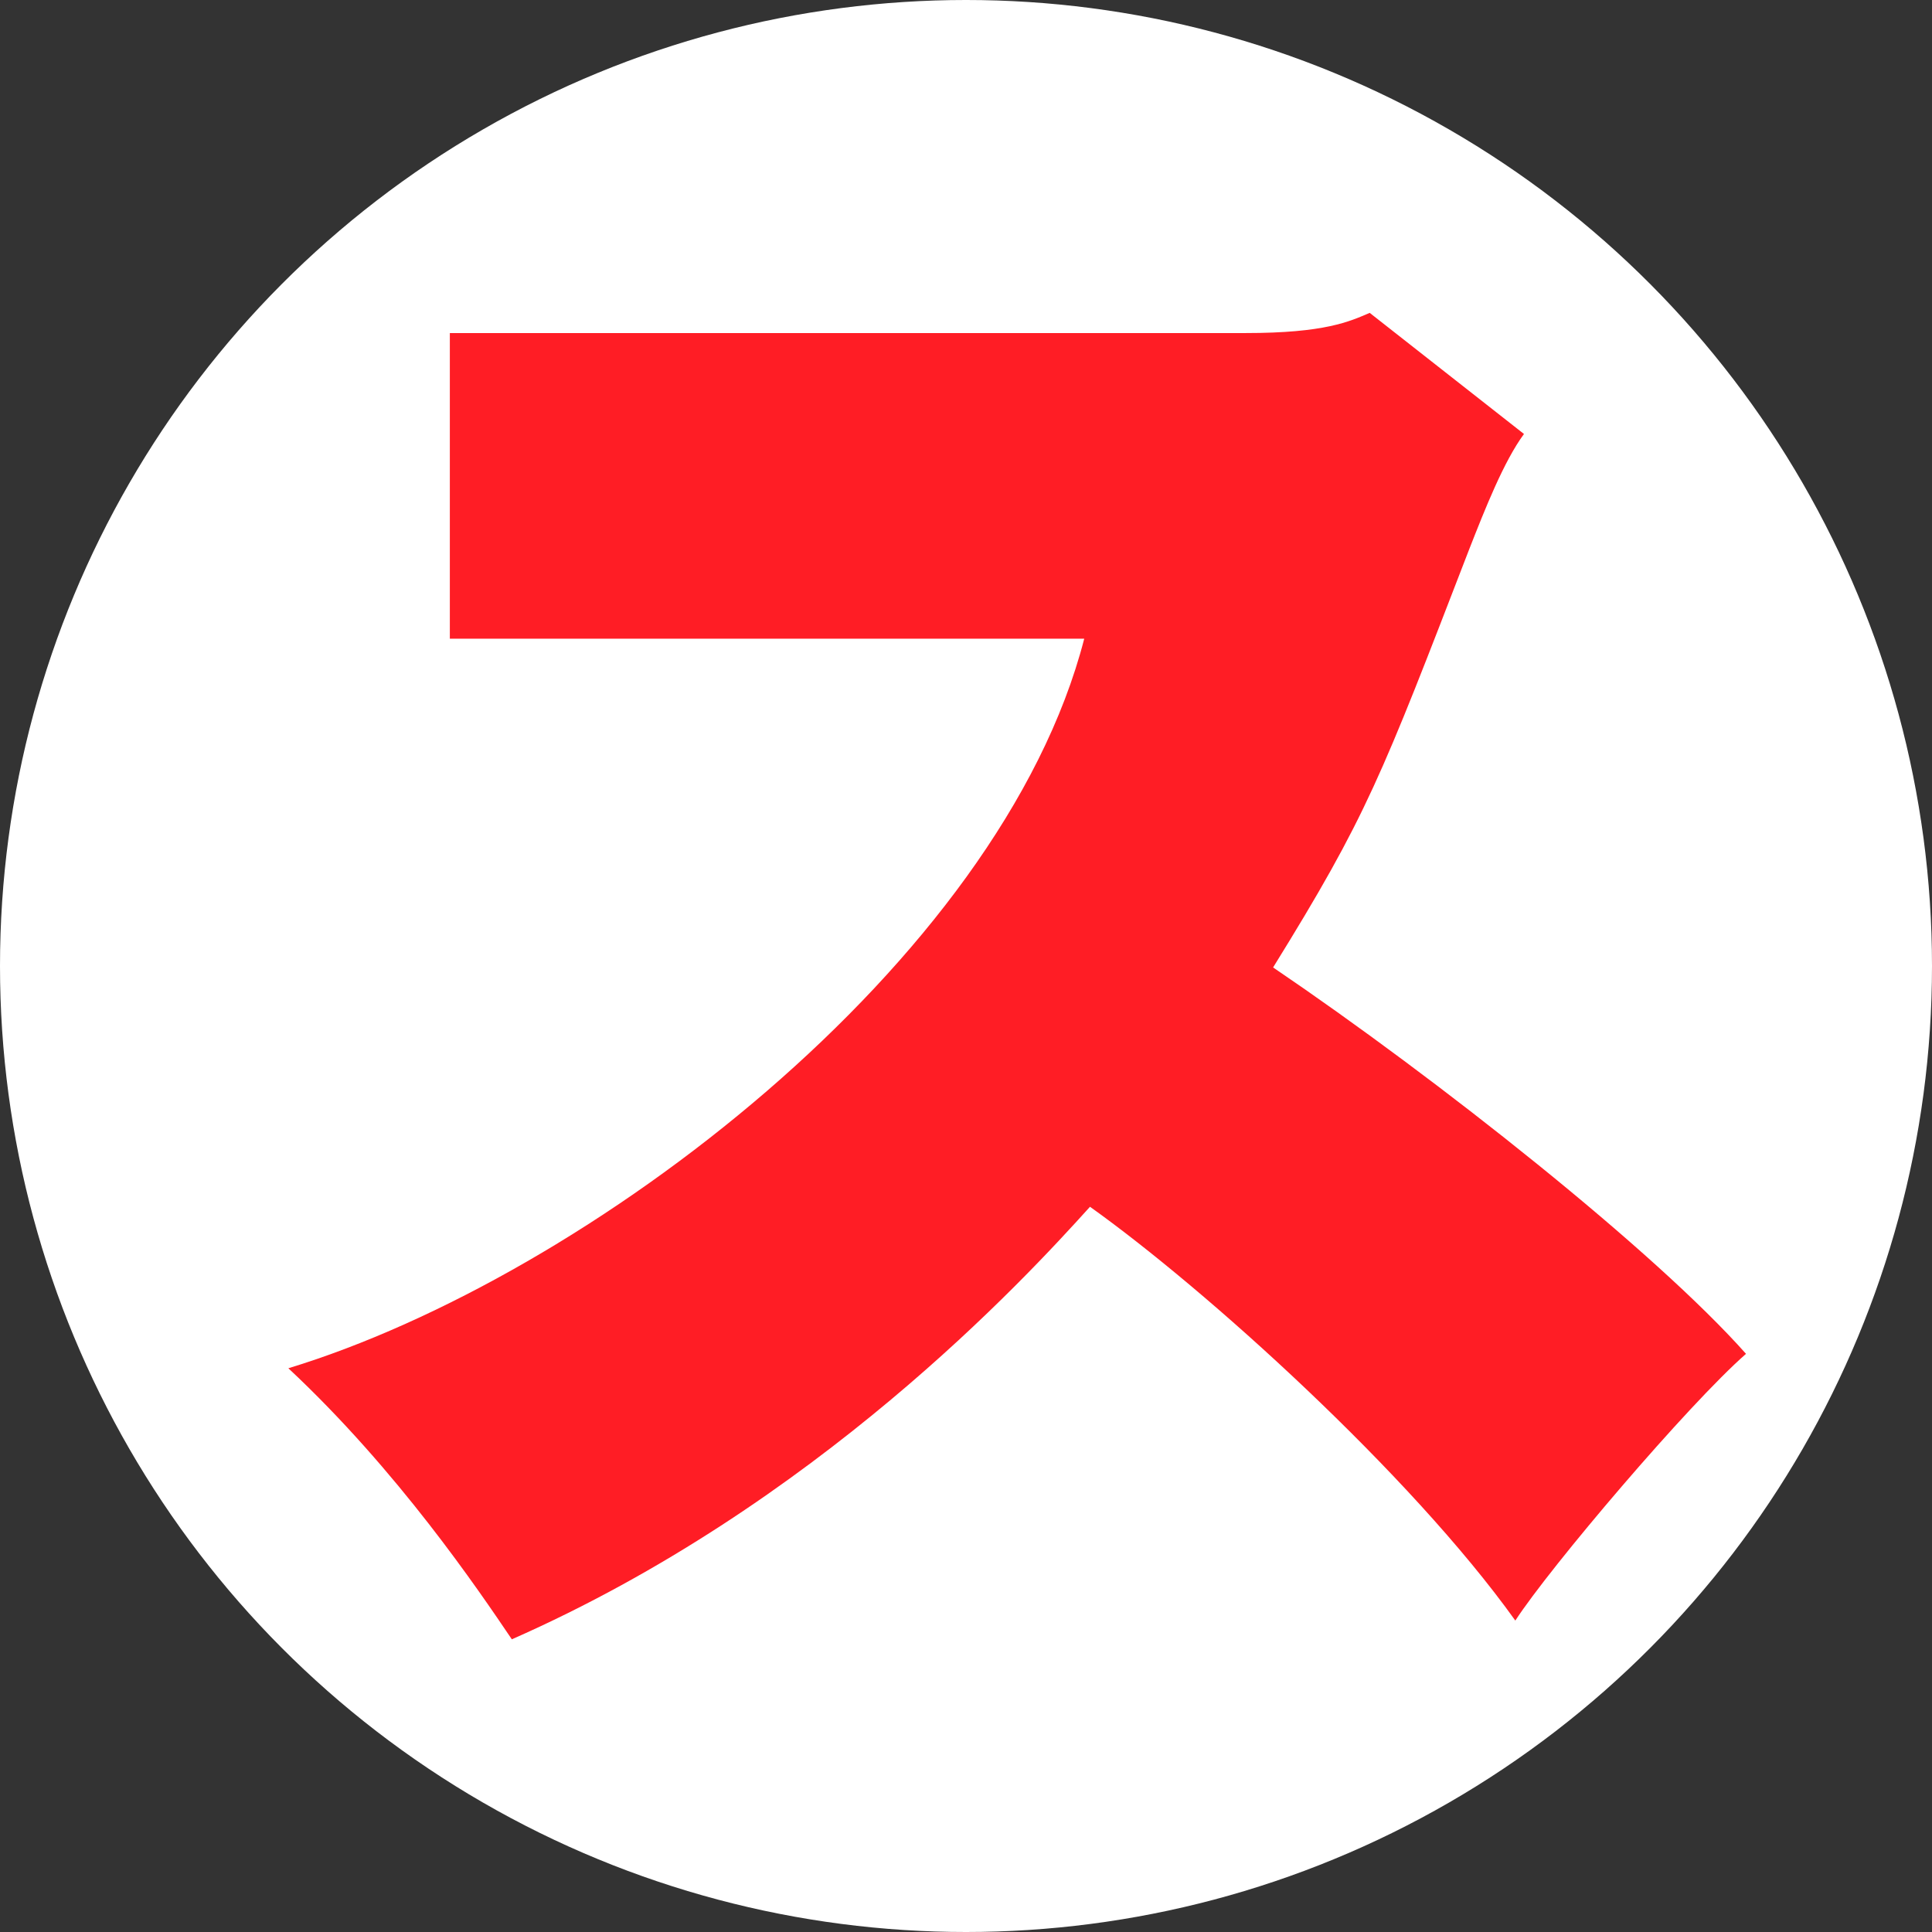 <?xml version="1.0" encoding="UTF-8"?>
<svg id="_レイヤー_2" data-name="レイヤー_2" xmlns="http://www.w3.org/2000/svg" viewBox="0 0 134 134">
  <rect x="0" y="0" width="134" height="134" fill="#333333" stroke="none"/>
  <defs>
    <style>
      .cls-1 {
        fill: #fff;
      }

      .cls-2 {
        fill: #ff1d25;
      }
    </style>
  </defs>
  <g id="_レイヤー_1-2" data-name="レイヤー_1">
    <g>
      <circle class="cls-1" cx="67" cy="67" r="67"/>
      <path class="cls-2" d="M31.2,44.4v-21.3h55.2c5.5,0,7.2-.8,8.6-1.4l10.7,8.4c-1.4,1.9-2.7,5.2-3.8,8-6.1,15.8-7.1,18.5-13.6,29,11.5,7.8,26.5,19.7,32.8,26.8-4,3.5-13.6,14.8-16,18.5-7.3-10.2-21.5-23-29.5-28.7-4.6,5.1-19,20.7-40.1,30-2.3-3.4-7.9-11.7-15.5-18.8,20.7-6.3,49.4-28.1,55.2-50.6H31.2v.1Z"/>
    </g>
  </g>
</svg>